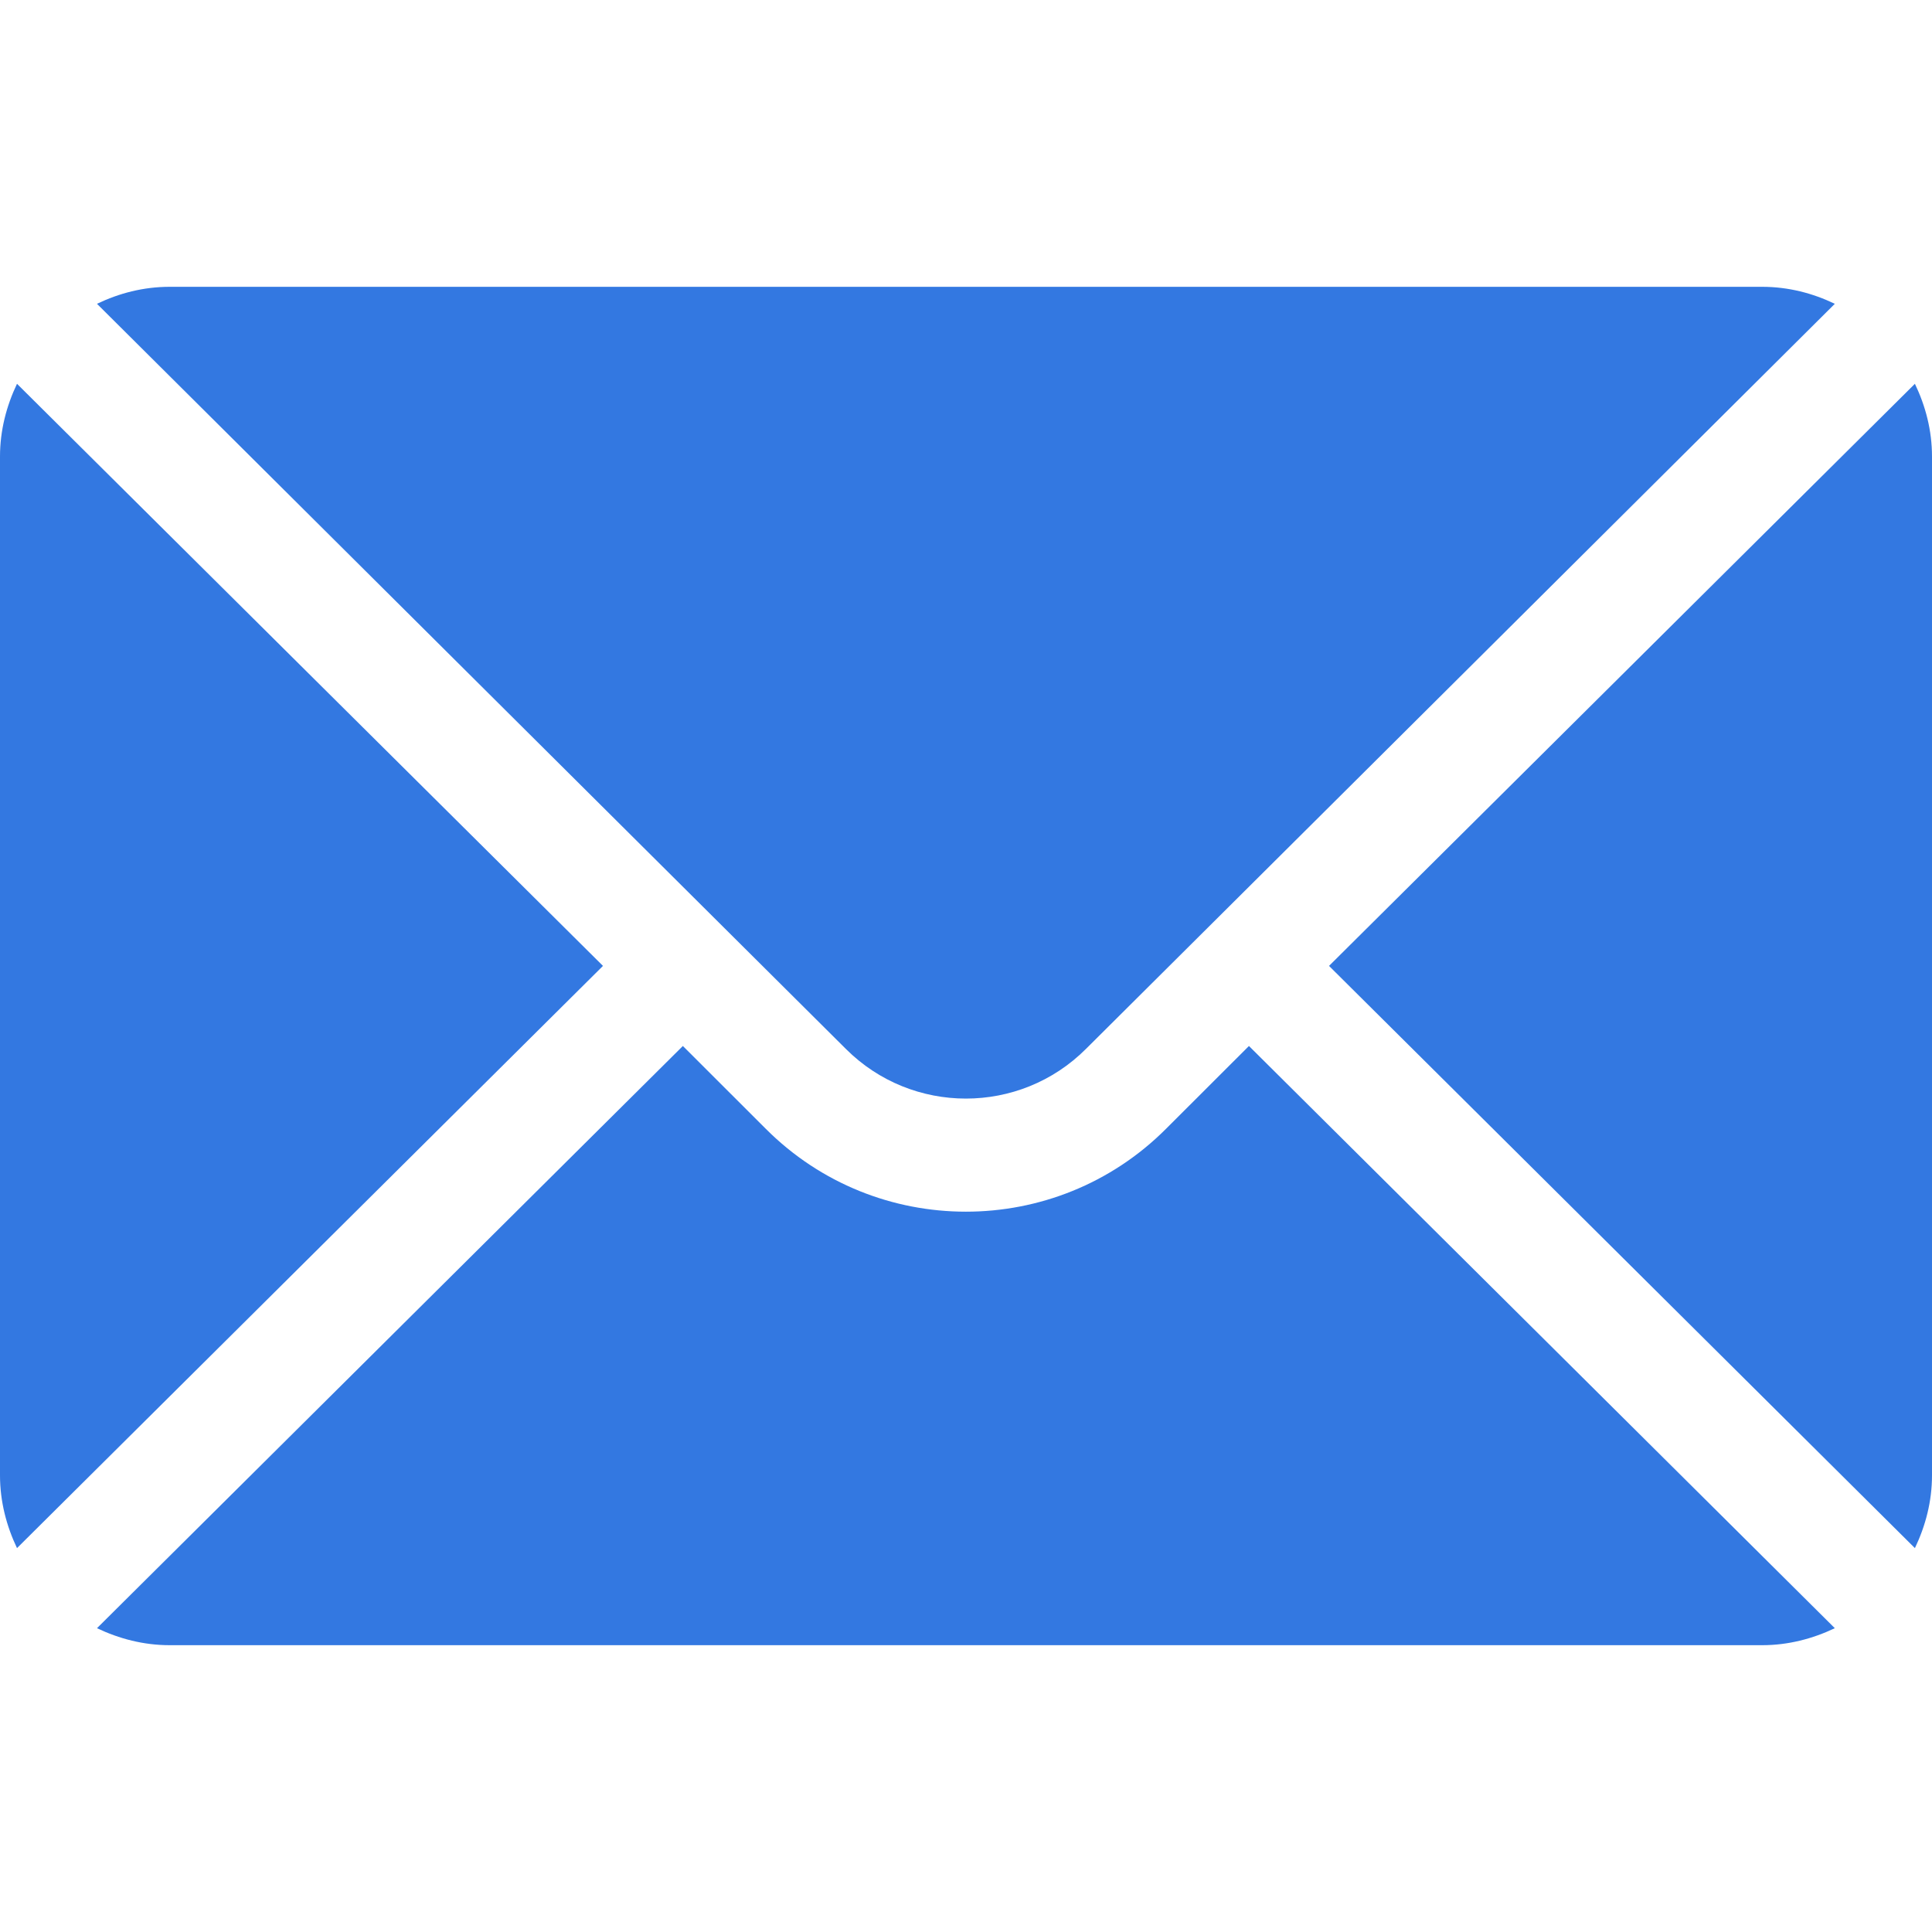 <?xml version="1.0" encoding="UTF-8"?> <svg xmlns="http://www.w3.org/2000/svg" width="20" height="20" viewBox="0 0 20 20" fill="none"><path d="M19.823 3.973L13.758 9.999L19.823 16.026C19.933 15.796 20 15.543 20 15.273V4.726C20 4.455 19.933 4.202 19.823 3.973Z" fill="#3378E1"></path><path d="M18.241 2.969H1.757C1.486 2.969 1.233 3.035 1.004 3.145L8.756 10.858C9.442 11.544 10.556 11.544 11.242 10.858L18.994 3.145C18.765 3.035 18.512 2.969 18.241 2.969Z" fill="#3378E1"></path><path d="M0.176 3.973C0.067 4.202 0 4.455 0 4.726V15.273C0 15.543 0.067 15.797 0.176 16.026L6.242 9.999L0.176 3.973Z" fill="#3378E1"></path><path d="M12.929 10.828L12.07 11.686C10.928 12.829 9.07 12.829 7.928 11.686L7.069 10.828L1.004 16.855C1.233 16.964 1.486 17.031 1.757 17.031H18.241C18.512 17.031 18.765 16.964 18.994 16.855L12.929 10.828Z" fill="#3378E1"></path></svg> 